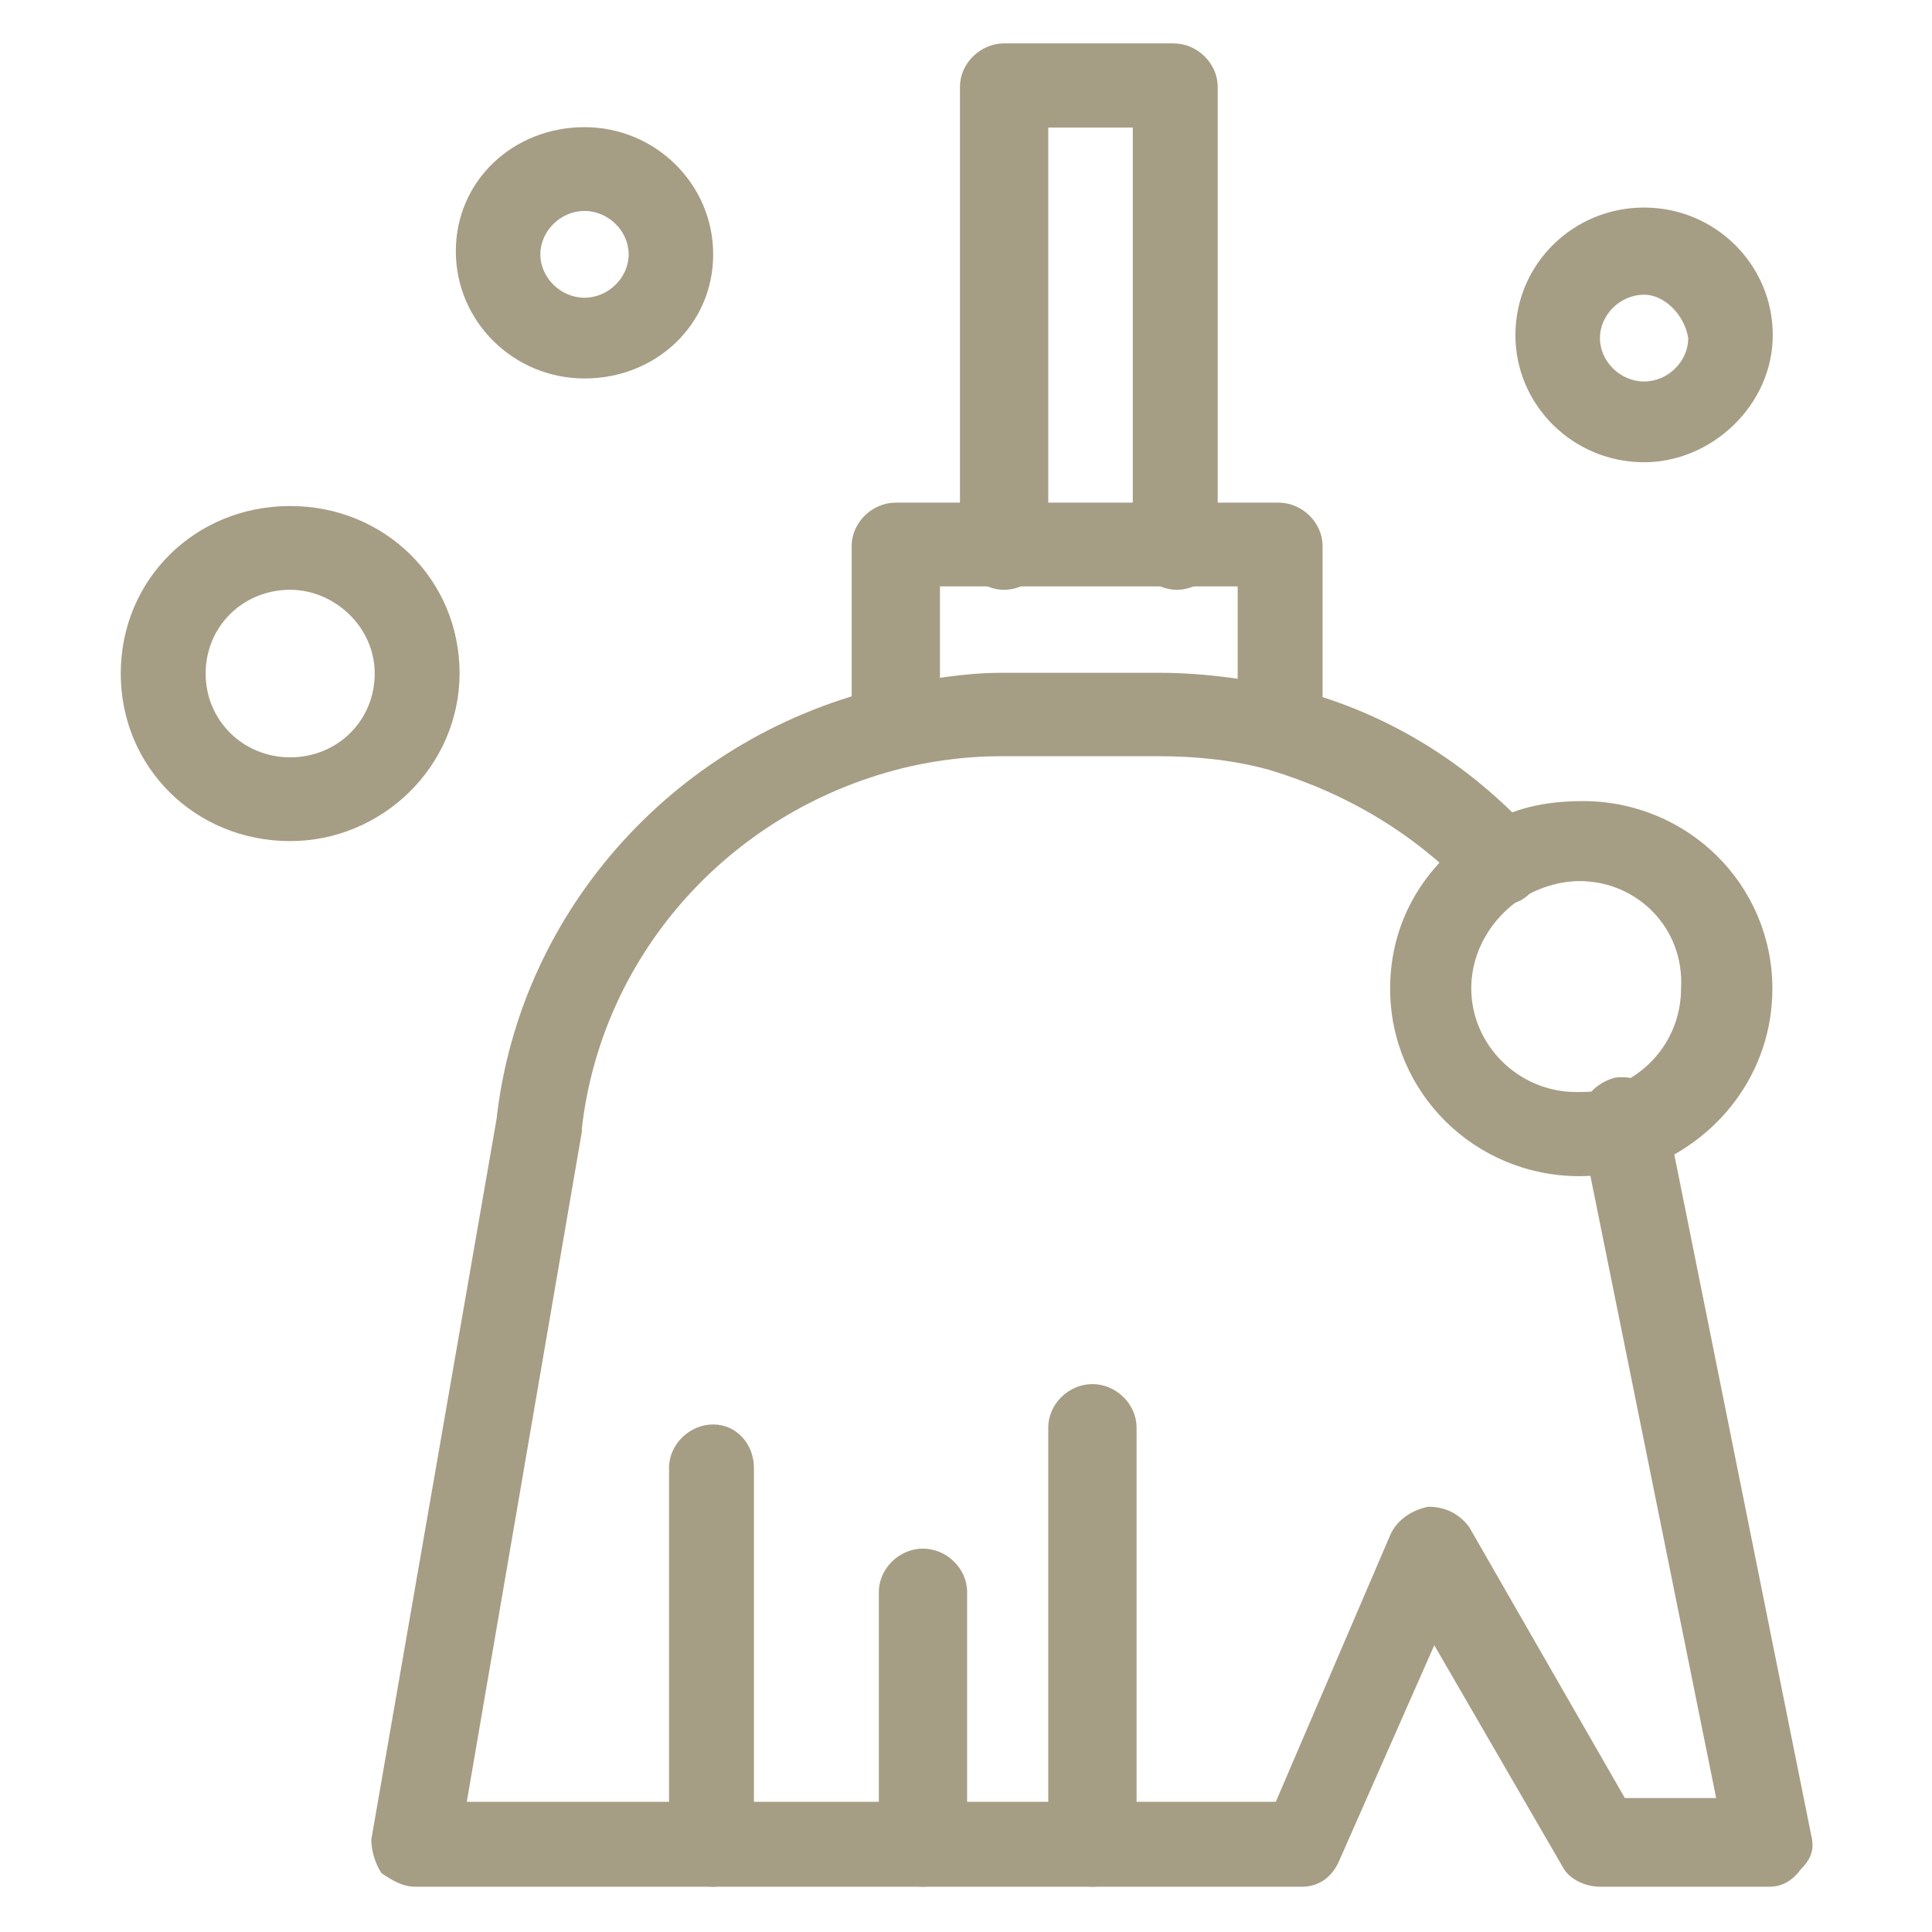 <?xml version="1.0" encoding="UTF-8"?>
<!-- Generator: Adobe Illustrator 27.8.1, SVG Export Plug-In . SVG Version: 6.00 Build 0)  -->
<svg xmlns="http://www.w3.org/2000/svg" xmlns:xlink="http://www.w3.org/1999/xlink" version="1.1" id="Layer_1" x="0px" y="0px" viewBox="0 0 512 512" style="enable-background:new 0 0 512 512;" xml:space="preserve">
<style type="text/css">
	.st0{fill:none;}
	.st1{fill:#5391DE;}
	.st2{fill:#A69D85;}
</style>
<g>
	<g>
		<g>
			<path class="st0" d="M994.9,284.8c1.4,0,2.5,1.1,2.5,2.5s-1.1,2.5-2.5,2.5s-2.5-1.1-2.5-2.5C992.3,285.9,993.4,284.8,994.9,284.8     z"></path>
		</g>
		<g>
			<path class="st0" d="M986.1,296c2.1,0,3.8,1.7,3.8,3.8c0,2.1-1.7,3.8-3.8,3.8s-3.8-1.7-3.8-3.8C982.2,297.7,983.9,296,986.1,296z     "></path>
		</g>
		<g>
			<path class="st0" d="M1026.5,287.3c1.4,0,2.5,1.1,2.5,2.5s-1.1,2.5-2.5,2.5s-2.5-1.1-2.5-2.5     C1023.9,288.4,1025,287.3,1026.5,287.3z"></path>
		</g>
		<g>
			<path class="st0" d="M1024.5,313.5c-2.4,0-4.4-2-4.4-4.4c0-1.6,0.8-2.9,2.1-3.7c0.7-0.4,1.5-0.7,2.3-0.7c2.4,0,4.4,2,4.4,4.4     c0,2-1.3,3.6-3.1,4.2C1025.5,313.4,1024.9,313.5,1024.5,313.5z"></path>
		</g>
		<g>
			<rect x="1007.5" y="282.3" class="st0" width="5" height="13.8"></rect>
		</g>
		<g>
			<path class="st0" d="M1007.4,301c-1,0-2,0.1-3,0.3V296h3.1h5h3.1v5.5c-1.2-0.3-2.4-0.5-3.6-0.5H1007.4z"></path>
		</g>
		<g>
			<path class="st0" d="M1015.7,301.5c2.5,0.7,4.7,2.1,6.5,3.9c-1.2,0.8-2.1,2.1-2.1,3.7c0,2.4,2,4.4,4.4,4.4c0.5,0,0.9-0.1,1.3-0.2     l4.4,21.5h-5l-5-8.8l-3.8,8.8h-6.3h-5h-6.4h-8.8l3.7-21.6c0.7-5.9,5-10.6,10.7-11.8c1-0.2,2-0.3,3-0.3h4.7     C1013.2,301,1014.5,301.2,1015.7,301.5z"></path>
		</g>
	</g>
</g>
<g>
	<g>
		<path class="st1" d="M1012.5,297.3c-0.7,0-1.3-0.6-1.3-1.3v-12.5h-2.5V296c0,0.7-0.6,1.3-1.3,1.3s-1.3-0.6-1.3-1.3v-13.7    c0-0.7,0.6-1.3,1.3-1.3h5c0.7,0,1.3,0.6,1.3,1.3v13.8C1013.8,296.7,1013.2,297.3,1012.5,297.3z"></path>
	</g>
	<g>
		<path class="st1" d="M1015.7,302.7c-0.7,0-1.3-0.6-1.3-1.3v-4.2h-8.9v4.1c0,0.7-0.6,1.3-1.3,1.3s-1.3-0.6-1.3-1.3V296    c0-0.7,0.6-1.3,1.3-1.3h11.4c0.7,0,1.3,0.6,1.3,1.3v5.5C1017,302.2,1016.4,302.7,1015.7,302.7z"></path>
	</g>
	<g>
		<path class="st1" d="M1010,336c-0.7,0-1.3-0.6-1.3-1.3v-12.4c0-0.7,0.6-1.3,1.3-1.3s1.3,0.6,1.3,1.3v12.5    C1011.3,335.4,1010.7,336,1010,336z"></path>
	</g>
	<g>
		<path class="st1" d="M1005,336c-0.7,0-1.3-0.6-1.3-1.3v-7.5c0-0.7,0.6-1.3,1.3-1.3s1.3,0.6,1.3,1.3v7.5    C1006.3,335.4,1005.7,336,1005,336z"></path>
	</g>
	<g>
		<path class="st1" d="M998.7,336c-0.7,0-1.3-0.6-1.3-1.3v-11.2c0-0.7,0.6-1.3,1.3-1.3s1.2,0.6,1.2,1.3v11.3    C999.9,335.4,999.3,336,998.7,336z"></path>
	</g>
	<g>
		<path class="st1" d="M986.1,304.8c-2.8,0-5-2.2-5-5s2.2-5,5-5s5,2.2,5,5C991.1,302.6,988.8,304.8,986.1,304.8z M986.1,297.3    c-1.4,0-2.5,1.1-2.5,2.5s1.1,2.5,2.5,2.5s2.5-1.1,2.5-2.5S987.4,297.3,986.1,297.3z"></path>
	</g>
	<g>
		<path class="st1" d="M1026.5,293.5c-2.1,0-3.8-1.7-3.8-3.8c0-2.1,1.7-3.8,3.8-3.8s3.8,1.7,3.8,3.8S1028.5,293.5,1026.5,293.5z     M1026.5,288.5c-0.7,0-1.3,0.6-1.3,1.3c0,0.7,0.6,1.3,1.3,1.3c0.7,0,1.3-0.6,1.3-1.3C1027.7,289.1,1027.1,288.5,1026.5,288.5z"></path>
	</g>
	<g>
		<path class="st1" d="M994.9,291c-2.1,0-3.8-1.7-3.8-3.8c0-2.1,1.7-3.7,3.8-3.7s3.8,1.7,3.8,3.8C998.7,289.4,997,291,994.9,291z     M994.9,286c-0.7,0-1.3,0.6-1.3,1.3c0,0.7,0.6,1.3,1.3,1.3s1.3-0.6,1.3-1.3S995.6,286,994.9,286z"></path>
	</g>
	<g>
		<path class="st1" d="M1030.2,336h-5c-0.4,0-0.9-0.2-1.1-0.6l-3.8-6.6l-2.8,6.4c-0.2,0.5-0.6,0.8-1.1,0.8h-26.5    c-0.4,0-0.7-0.2-1-0.4c-0.2-0.3-0.3-0.7-0.3-1l3.7-21.5c0.7-6.3,5.5-11.5,11.7-12.9c1.1-0.2,2.2-0.4,3.3-0.4h4.7    c1.3,0,2.7,0.2,4,0.5c2.7,0.7,5.2,2.2,7.1,4.3c0.5,0.5,0.4,1.3-0.1,1.8s-1.3,0.4-1.8-0.1c-1.6-1.7-3.6-2.9-6-3.6    c-1.1-0.3-2.2-0.4-3.3-0.4h-4.6c-0.9,0-1.8,0.1-2.7,0.3c-5.3,1.2-9.2,5.5-9.8,10.8c0,0,0,0,0,0.1l-3.4,20h24.1l3.4-8    c0.2-0.4,0.6-0.7,1.1-0.8c0.5,0,0.9,0.2,1.2,0.6l4.6,8.1h2.7l-4-20c-0.1-0.7,0.3-1.3,1-1.5c0.7-0.1,1.3,0.3,1.5,1l4.3,21.6    c0.1,0.4,0,0.7-0.3,1C1030.9,335.8,1030.6,336,1030.2,336z"></path>
	</g>
	<g>
		<path class="st1" d="M1024.5,314.8c-3.1,0-5.7-2.5-5.7-5.6c0-2,1-3.7,2.7-4.8c0.9-0.6,1.9-0.8,3-0.8c3.1,0,5.7,2.5,5.7,5.6    c0,2.5-1.6,4.6-3.9,5.4C1025.7,314.7,1025,314.8,1024.5,314.8z M1024.5,306c-0.6,0-1.2,0.2-1.7,0.5c-0.9,0.6-1.5,1.6-1.5,2.7    c0,1.7,1.4,3.1,3.1,3.1c0.3,0,0.6,0,0.9-0.1c1.3-0.4,2.2-1.6,2.2-3C1027.7,307.4,1026.3,306,1024.5,306z"></path>
	</g>
</g>
<g id="Layer_1_1_">
</g>
<g>
	<g>
		<g>
			<path class="st0" d="M155.1,44.8c12.6,0,22.4,9.8,22.4,22.2s-9.9,22.2-22.4,22.2c-12.6,0-22.4-9.8-22.4-22.2     C132.7,54.6,142.5,44.8,155.1,44.8z"></path>
		</g>
		<g>
			<path class="st0" d="M77,144.3c18.8,0,34.1,15.1,34.1,33.7S95.8,211.8,77,211.8S43,196.7,43,178C43,159.4,58.2,144.3,77,144.3z"></path>
		</g>
		<g>
			<path class="st0" d="M435.9,67c12.6,0,22.4,9.8,22.4,22.2s-9.9,22.2-22.4,22.2c-12.6,0-22.4-9.8-22.4-22.2     C413.4,76.8,423.3,67,435.9,67z"></path>
		</g>
		<g>
			<path class="st0" d="M418.8,299.7c-21.5,0-39.5-17.8-39.5-39.1c0-14.2,7.2-25.8,18.8-32.9c6.3-3.6,13.5-6.2,20.6-6.2     c21.5,0,39.5,17.8,39.5,39.1c0,17.8-11.7,32-27.8,37.3C426.9,298.8,422.4,299.7,418.8,299.7z"></path>
		</g>
		<g>
			<rect x="267.2" y="22.6" class="st0" width="44.8" height="122.6"></rect>
		</g>
		<g>
			<path class="st0" d="M266.3,188.7c-9,0-17.9,0.9-26.9,2.7v-47.1h27.8H312h27.8v48.9c-10.8-2.7-21.5-4.4-32.3-4.4L266.3,188.7     L266.3,188.7z"></path>
		</g>
		<g>
			<path class="st0" d="M339.9,193.1c22.4,6.2,42.2,18.7,57.4,34.6c-10.8,7.1-18.8,18.7-18.8,32.9c0,21.3,17.9,39.1,39.5,39.1     c4.5,0,8.1-0.9,11.7-1.8l39.5,191h-44.9l-44.9-78.2l-34.1,78.2h-55.6h-44.9h-56.5h-78L143.4,297c6.3-52.4,44.8-94.1,95.1-104.8     c9-1.8,17.9-2.7,26.9-2.7h42.2C318.3,188.7,330,190.5,339.9,193.1z"></path>
		</g>
	</g>
</g>
<g>
	<g>
		<path class="st2" d="M311.9,156.3c-6.3,0-11.7-5.3-11.7-11.5v-111h-22.4v111c0,6.2-5.4,11.5-11.7,11.5c-6.3,0-11.7-5.3-11.7-11.5    V23c0-6.2,5.4-11.5,11.7-11.5H311c6.3,0,11.7,5.3,11.7,11.5v122.6C323.6,150.9,318.2,156.3,311.9,156.3z"></path>
	</g>
	<g>
		<path class="st2" d="M339.7,204.2c-6.3,0-11.7-5.3-11.7-11.5v-37.3h-78.9v36.4c0,6.2-5.4,11.5-11.7,11.5s-11.7-5.3-11.7-11.5    v-47.1c0-6.2,5.4-11.5,11.7-11.5h101.4c6.3,0,11.7,5.3,11.7,11.5v48.9C351.4,199.8,346,204.2,339.7,204.2z"></path>
	</g>
	<g>
		<path class="st2" d="M289.5,500c-6.3,0-11.7-5.3-11.7-11.5V378.3c0-6.2,5.4-11.5,11.7-11.5c6.3,0,11.7,5.3,11.7,11.5v111    C301.1,494.7,295.7,500,289.5,500z"></path>
	</g>
	<g>
		<path class="st2" d="M244.6,500c-6.3,0-11.7-5.3-11.7-11.5v-66.6c0-6.2,5.4-11.5,11.7-11.5s11.7,5.3,11.7,11.5v66.6    C256.3,494.7,250.9,500,244.6,500z"></path>
	</g>
	<g>
		<path class="st2" d="M189,500c-6.3,0-11.7-5.3-11.7-11.5V389c0-6.2,5.4-11.5,11.7-11.5s10.8,5.3,10.8,11.5v100.4    C199.8,494.7,194.4,500,189,500z"></path>
	</g>
	<g>
		<path class="st2" d="M76.9,222.9c-25.1,0-44.9-19.5-44.9-44.4s19.7-44.4,44.9-44.4c25.1,0,44.9,19.5,44.9,44.4    C121.7,203.3,101.1,222.9,76.9,222.9z M76.9,156.3c-12.6,0-22.4,9.8-22.4,22.2s9.9,22.2,22.4,22.2c12.6,0,22.4-9.8,22.4-22.2    C99.3,166,88.5,156.3,76.9,156.3z"></path>
	</g>
	<g>
		<path class="st2" d="M435.7,122.5c-18.8,0-34.1-15.1-34.1-33.7c0-18.7,15.2-33.8,34.1-33.8c18.8,0,34.1,15.1,34.1,33.8    C469.8,107.4,453.6,122.5,435.7,122.5z M435.7,78.1c-6.3,0-11.7,5.3-11.7,11.5s5.4,11.5,11.7,11.5c6.3,0,11.7-5.3,11.7-11.5    C446.4,83.4,441.1,78.1,435.7,78.1z"></path>
	</g>
	<g>
		<path class="st2" d="M154.9,100.3c-18.8,0-34.1-15.1-34.1-33.7c0-18.7,15.2-32.9,34.1-32.9c18.8,0,34.1,15.1,34.1,33.7    C189,86.1,173.8,100.3,154.9,100.3z M154.9,55.9c-6.3,0-11.7,5.3-11.7,11.5s5.4,11.5,11.7,11.5s11.7-5.3,11.7-11.5    C166.6,61.2,161.2,55.9,154.9,55.9z"></path>
	</g>
	<g>
		<path class="st2" d="M468.9,500H424c-3.6,0-8.1-1.8-9.9-5.3l-34-58.7L355,492.9c-1.8,4.4-5.4,7.1-9.9,7.1h-235    c-3.6,0-6.3-1.8-9-3.6c-1.8-2.7-2.7-6.2-2.7-8.9l33.2-191c6.3-56,48.4-102.1,104.1-114.6c9.9-1.8,19.7-3.6,29.6-3.6h42.2    c11.7,0,24.2,1.8,35.9,4.4c24.2,6.2,45.7,19.5,62.8,38.2c4.5,4.4,3.6,11.5-0.9,16c-4.5,4.4-11.7,3.6-16.1-0.9    c-14.4-15.1-32.3-25.8-52.9-32c-9.9-2.7-19.7-3.6-29.6-3.6h-41.3c-8.1,0-16.1,0.9-24.2,2.7c-46.6,10.7-81.6,48.9-87,95.9    c0,0,0,0,0,0.9l-30.5,177.6h214.4l30.5-71.1c1.8-3.6,5.4-6.2,9.9-7.1c4.5,0,8.1,1.8,10.8,5.3l41.3,71.9h24.2l-35.9-177.6    c-0.9-6.2,2.7-11.5,9-13.3c6.3-0.9,11.7,2.7,13.5,8.9L480,486.4c0.9,3.6,0,6.2-2.7,8.9C475.2,498.2,472.5,500,468.9,500z"></path>
	</g>
	<g>
		<path class="st2" d="M418.6,311.7c-27.8,0-50.2-22.2-50.2-49.7c0-17.8,9-32.9,24.2-42.6c8.1-5.3,17-7.1,26.9-7.1    c27.8,0,50.2,22.2,50.2,49.7c0,22.2-14.4,40.9-35,48C428.5,310.8,423.1,311.7,418.6,311.7z M418.6,233.5c-5.4,0-10.8,1.8-15.2,4.4    c-8.1,5.3-13.5,14.2-13.5,24c0,15.1,12.6,27.5,27.8,27.5c2.7,0,5.4,0,8.1-0.9c11.7-3.6,19.7-14.2,19.7-26.6    C446.4,246,433.9,233.5,418.6,233.5z"></path>
	</g>
</g>
<g id="Layer_1_00000079448929711597786840000005811091195257142435_">
</g>
</svg>
